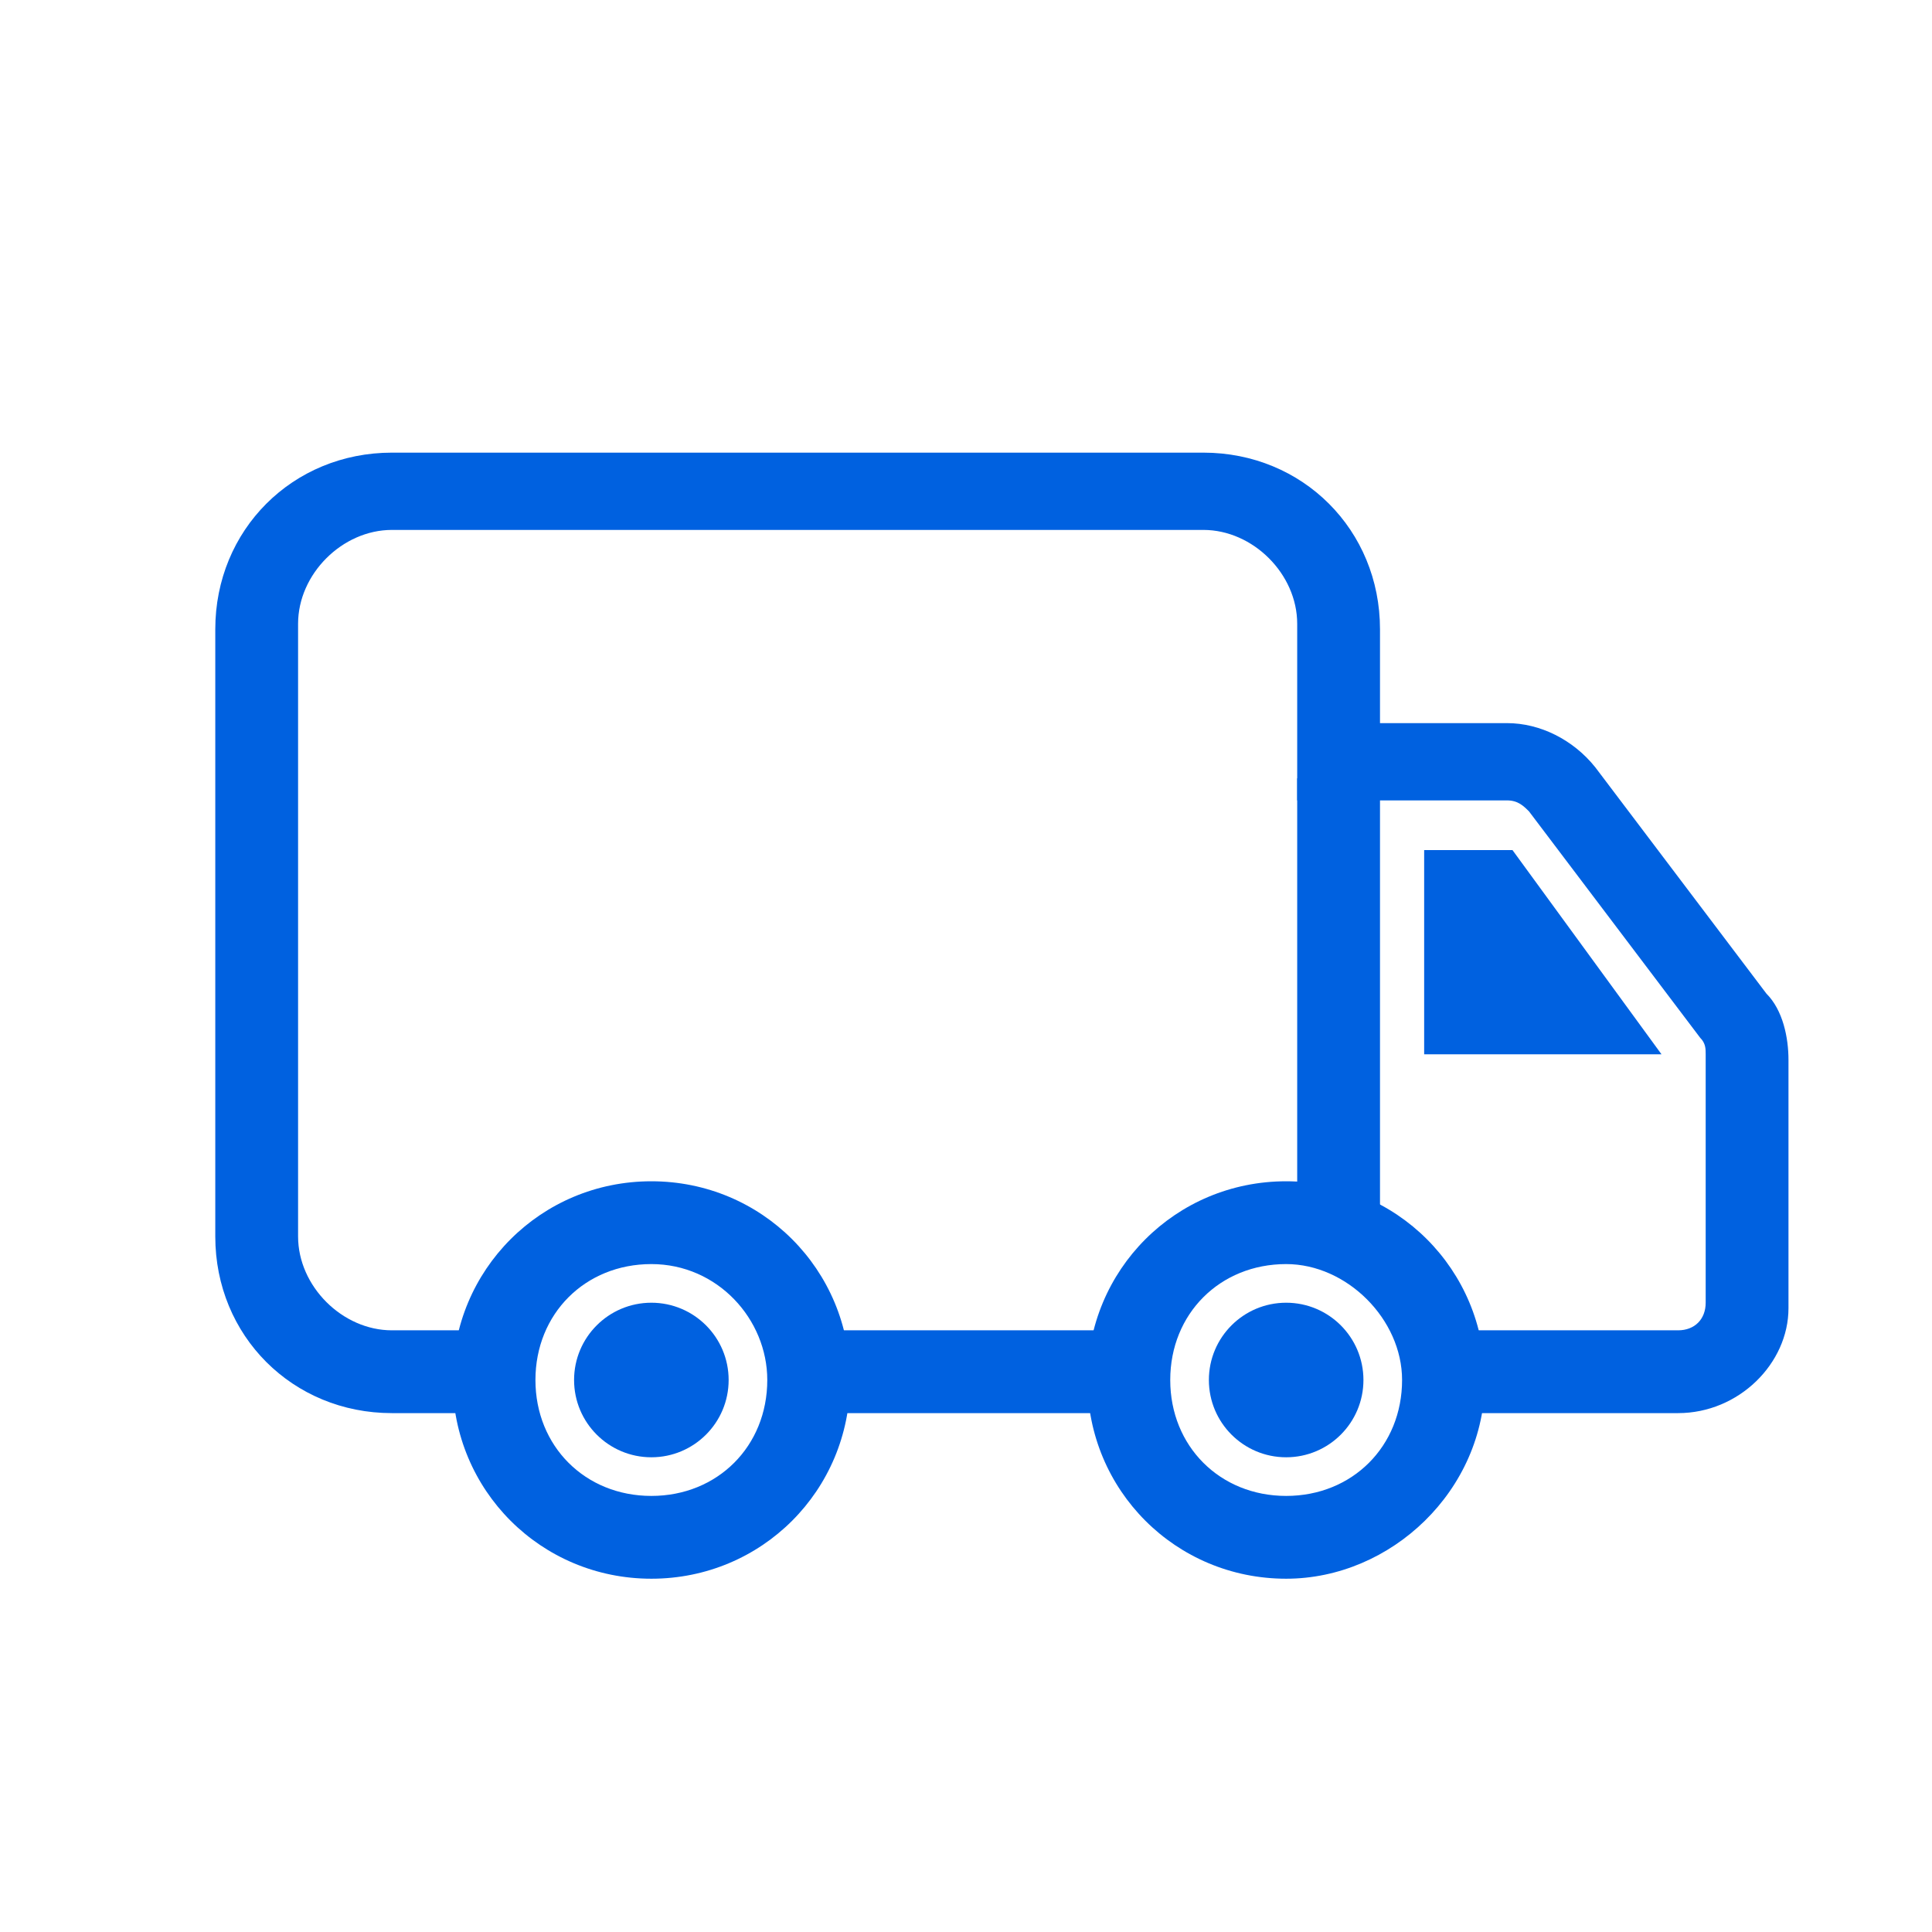 <?xml version="1.0" encoding="utf-8"?>
<!-- Generator: Adobe Illustrator 24.0.0, SVG Export Plug-In . SVG Version: 6.00 Build 0)  -->
<svg version="1.1" id="Layer_1" xmlns="http://www.w3.org/2000/svg" xmlns:xlink="http://www.w3.org/1999/xlink" x="0px" y="0px"
	 viewBox="0 0 35 35" style="enable-background:new 0 0 35 35;" xml:space="preserve">
<style type="text/css">
	.st0{fill:#0061E0;}
</style>
<g>
	<g>
		<g>
			<path class="st0" d="M30.4,25.6h-4.2v-1.5h4.2c0.3,0,0.5-0.2,0.5-0.5v-4.5c0-0.1,0-0.2-0.1-0.3l-3.1-4.1
				c-0.1-0.1-0.2-0.2-0.4-0.2h-3.8v-3.2c0-0.9-0.8-1.7-1.7-1.7H7.1c-0.9,0-1.7,0.8-1.7,1.7v11.1c0,0.9,0.8,1.7,1.7,1.7h1.8v1.5H7.1
				c-1.8,0-3.2-1.4-3.2-3.2v-11c0-1.8,1.4-3.2,3.2-3.2h14.7c1.8,0,3.2,1.4,3.2,3.2v1.7h2.3c0.6,0,1.2,0.3,1.6,0.8L32,18
				c0.3,0.3,0.4,0.8,0.4,1.2v4.5C32.4,24.7,31.5,25.6,30.4,25.6z M20.6,25.6h-5.9v-1.5h5.9V25.6z"/>
		</g>
	</g>
	<g>
		<polygon class="st0" points="25.8,19.1 25.8,15.4 27.4,15.4 30.1,19.1 		"/>
	</g>
	<g>
		<path class="st0" d="M11.8,28.6c-2,0-3.6-1.6-3.6-3.6s1.6-3.6,3.6-3.6s3.6,1.6,3.6,3.6C15.4,27,13.8,28.6,11.8,28.6z M11.8,22.9
			c-1.2,0-2.1,0.9-2.1,2.1s0.9,2.1,2.1,2.1s2.1-0.9,2.1-2.1C13.9,23.9,13,22.9,11.8,22.9z"/>
	</g>
	<g>
		<circle class="st0" cx="11.8" cy="25" r="1.4"/>
	</g>
	<g>
		<path class="st0" d="M23.3,28.6c-2,0-3.6-1.6-3.6-3.6s1.6-3.6,3.6-3.6s3.6,1.6,3.6,3.6S25.2,28.6,23.3,28.6z M23.3,22.9
			c-1.2,0-2.1,0.9-2.1,2.1s0.9,2.1,2.1,2.1s2.1-0.9,2.1-2.1C25.4,23.9,24.4,22.9,23.3,22.9z"/>
	</g>
	<g>
		<circle class="st0" cx="23.3" cy="25" r="1.4"/>
	</g>
	<g>
		<rect x="23.5" y="14.1" class="st0" width="1.5" height="7.9"/>
	</g>
</g>
</svg>
